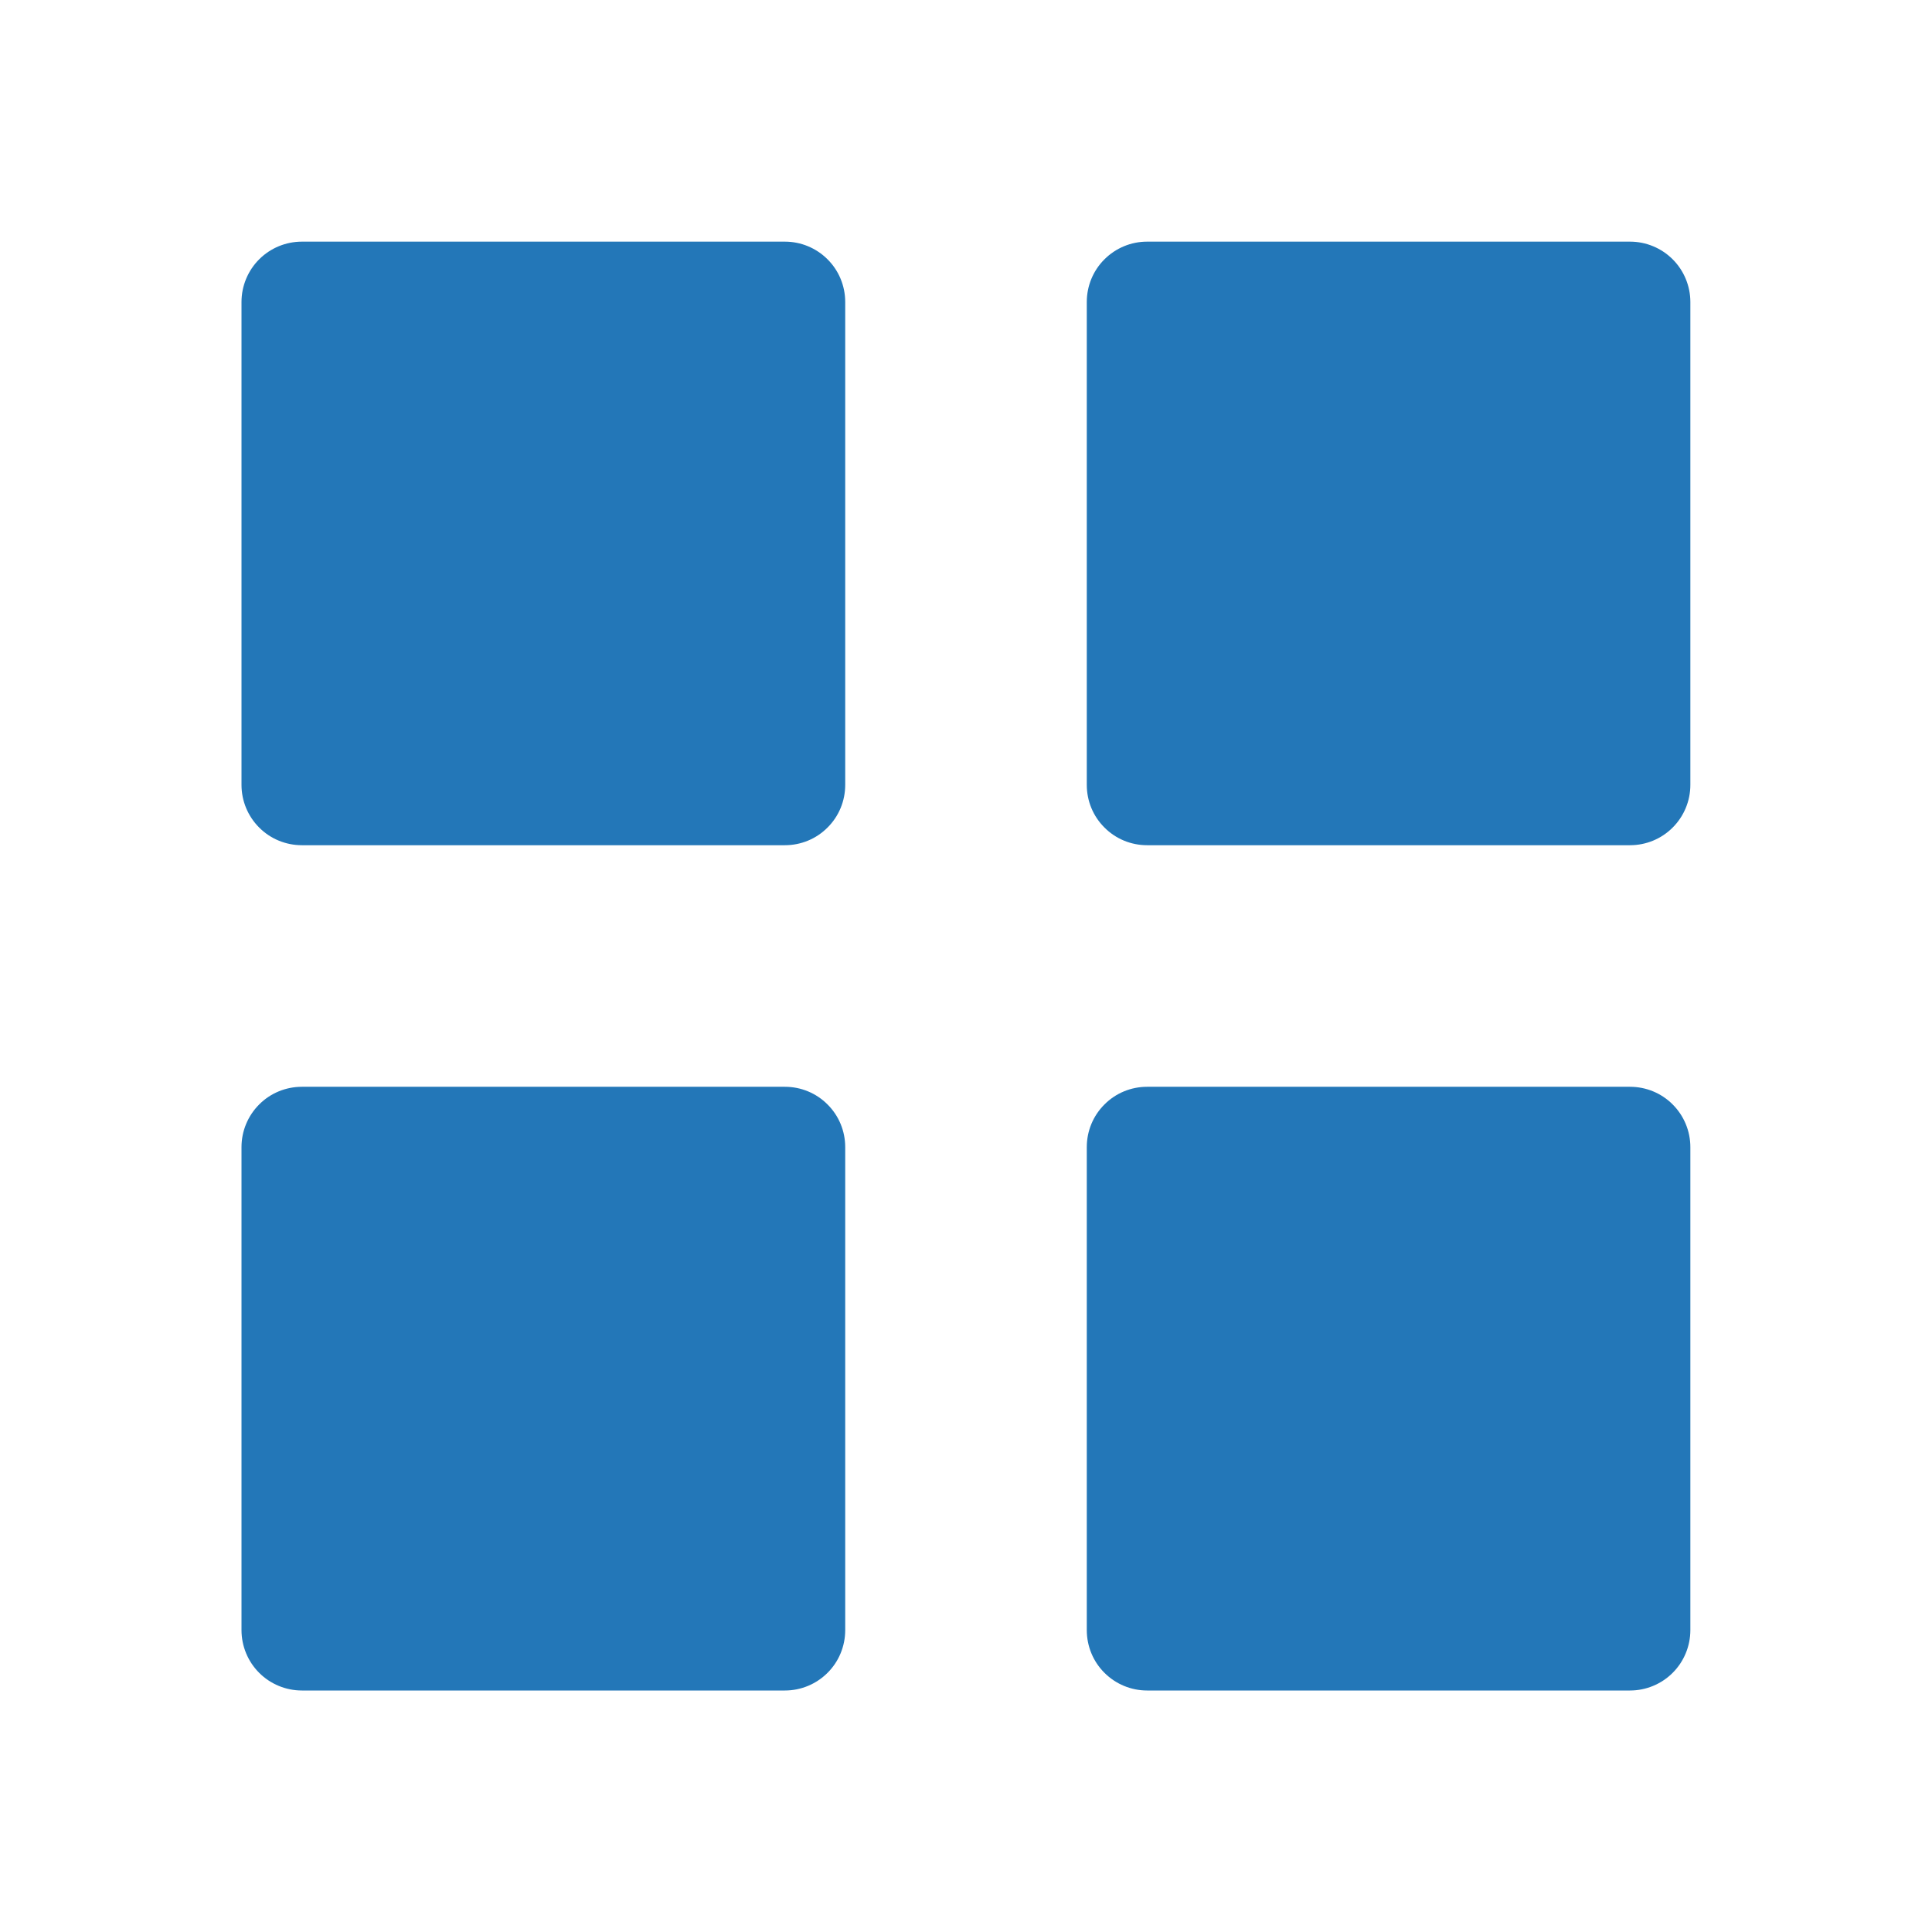 <?xml version="1.0" encoding="UTF-8"?> <svg xmlns="http://www.w3.org/2000/svg" width="27" height="27" viewBox="0 0 27 27" fill="none"><path d="M4.219 11.812C3.995 11.812 3.78 11.724 3.622 11.565C3.464 11.407 3.375 11.193 3.375 10.969V4.22C3.375 3.997 3.464 3.782 3.622 3.624C3.78 3.466 3.995 3.377 4.219 3.377H10.969C11.193 3.377 11.407 3.466 11.565 3.624C11.724 3.782 11.812 3.997 11.812 4.22V10.969C11.812 11.193 11.724 11.407 11.565 11.565C11.407 11.724 11.193 11.812 10.969 11.812H4.219ZM16.031 11.812C15.807 11.812 15.593 11.724 15.435 11.565C15.276 11.407 15.188 11.193 15.188 10.969V4.22C15.188 3.997 15.276 3.782 15.435 3.624C15.593 3.466 15.807 3.377 16.031 3.377H22.78C23.003 3.377 23.218 3.466 23.376 3.624C23.534 3.782 23.623 3.997 23.623 4.22V10.969C23.623 11.193 23.534 11.407 23.376 11.565C23.218 11.724 23.003 11.812 22.78 11.812H16.031ZM4.219 23.625C3.995 23.625 3.78 23.536 3.622 23.378C3.464 23.22 3.375 23.005 3.375 22.781V16.031C3.375 15.807 3.464 15.593 3.622 15.435C3.78 15.276 3.995 15.188 4.219 15.188H10.969C11.193 15.188 11.407 15.276 11.565 15.435C11.724 15.593 11.812 15.807 11.812 16.031V22.781C11.812 23.005 11.724 23.22 11.565 23.378C11.407 23.536 11.193 23.625 10.969 23.625H4.219ZM16.031 23.625C15.807 23.625 15.593 23.536 15.435 23.378C15.276 23.22 15.188 23.005 15.188 22.781V16.031C15.188 15.807 15.276 15.593 15.435 15.435C15.593 15.276 15.807 15.188 16.031 15.188H22.78C23.003 15.188 23.218 15.276 23.376 15.435C23.534 15.593 23.623 15.807 23.623 16.031V22.781C23.623 23.005 23.534 23.22 23.376 23.378C23.218 23.536 23.003 23.625 22.78 23.625H16.031Z" fill="#2377B8"></path></svg> 